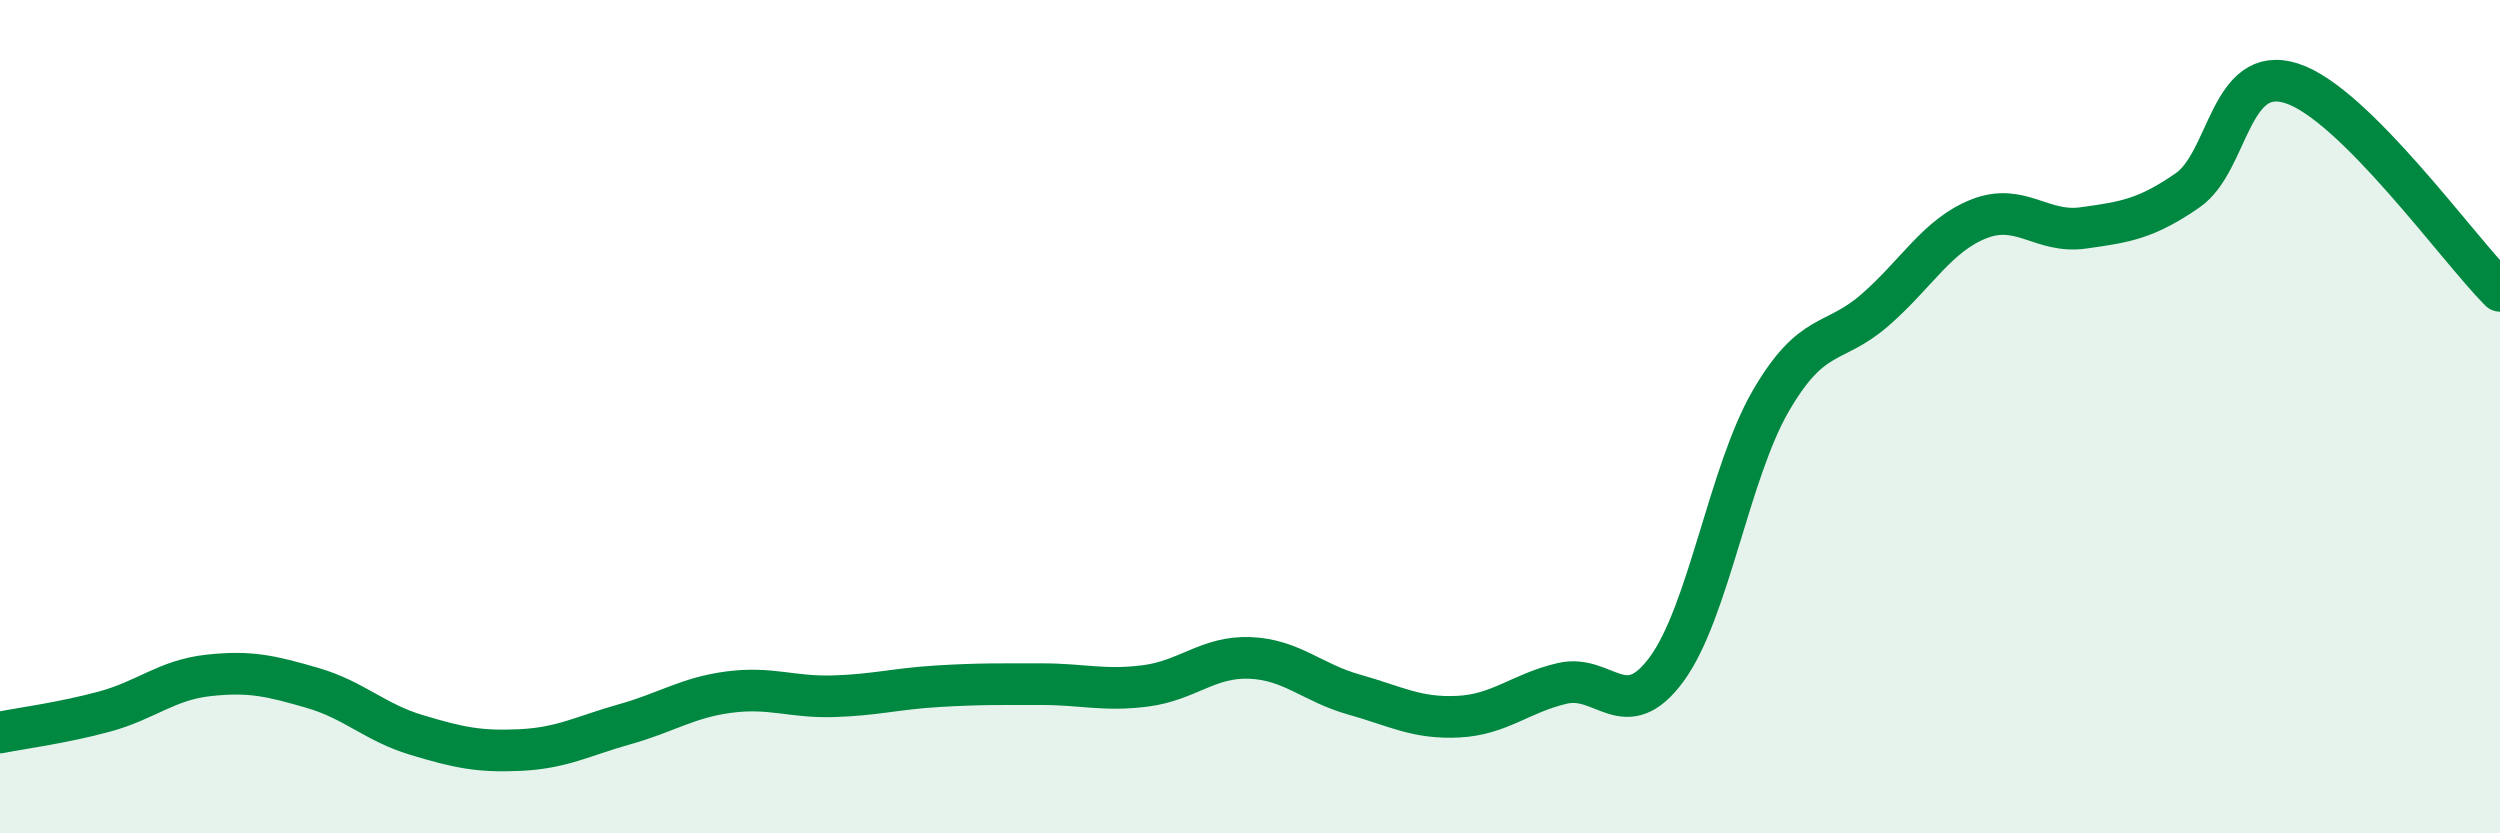 
    <svg width="60" height="20" viewBox="0 0 60 20" xmlns="http://www.w3.org/2000/svg">
      <path
        d="M 0,17.58 C 0.5,17.48 1.5,17.35 2.5,17.08 C 3.5,16.81 4,16.32 5,16.21 C 6,16.1 6.5,16.22 7.5,16.51 C 8.5,16.8 9,17.34 10,17.64 C 11,17.94 11.5,18.05 12.5,18 C 13.5,17.95 14,17.66 15,17.38 C 16,17.1 16.5,16.74 17.5,16.61 C 18.5,16.48 19,16.74 20,16.71 C 21,16.68 21.5,16.53 22.5,16.47 C 23.5,16.41 24,16.42 25,16.42 C 26,16.42 26.5,16.59 27.5,16.46 C 28.5,16.33 29,15.75 30,15.79 C 31,15.83 31.5,16.39 32.5,16.67 C 33.5,16.95 34,17.25 35,17.2 C 36,17.15 36.5,16.63 37.5,16.4 C 38.5,16.17 39,17.42 40,16.06 C 41,14.7 41.5,11.34 42.5,9.62 C 43.5,7.9 44,8.31 45,7.44 C 46,6.57 46.5,5.64 47.5,5.25 C 48.5,4.86 49,5.61 50,5.47 C 51,5.33 51.5,5.26 52.5,4.57 C 53.5,3.88 53.5,1.52 55,2 C 56.5,2.48 59,5.98 60,6.98L60 20L0 20Z"
        fill="#008740"
        opacity="0.1"
        stroke-linecap="round"
        stroke-linejoin="round"
      />
      <path
        d="M 0,17.58 C 0.5,17.48 1.5,17.35 2.5,17.08 C 3.5,16.81 4,16.32 5,16.21 C 6,16.1 6.5,16.22 7.5,16.51 C 8.5,16.8 9,17.34 10,17.64 C 11,17.94 11.5,18.05 12.5,18 C 13.5,17.95 14,17.66 15,17.38 C 16,17.1 16.5,16.74 17.5,16.61 C 18.5,16.48 19,16.74 20,16.71 C 21,16.68 21.5,16.53 22.5,16.47 C 23.5,16.41 24,16.42 25,16.42 C 26,16.42 26.5,16.59 27.5,16.46 C 28.5,16.33 29,15.75 30,15.79 C 31,15.83 31.5,16.39 32.5,16.67 C 33.5,16.95 34,17.25 35,17.2 C 36,17.15 36.5,16.63 37.5,16.4 C 38.5,16.17 39,17.42 40,16.06 C 41,14.7 41.5,11.34 42.5,9.62 C 43.5,7.9 44,8.31 45,7.44 C 46,6.57 46.5,5.64 47.5,5.25 C 48.5,4.86 49,5.61 50,5.47 C 51,5.33 51.5,5.26 52.5,4.57 C 53.5,3.88 53.5,1.52 55,2 C 56.5,2.48 59,5.98 60,6.98"
        stroke="#008740"
        stroke-width="1"
        fill="none"
        stroke-linecap="round"
        stroke-linejoin="round"
      />
    </svg>
  